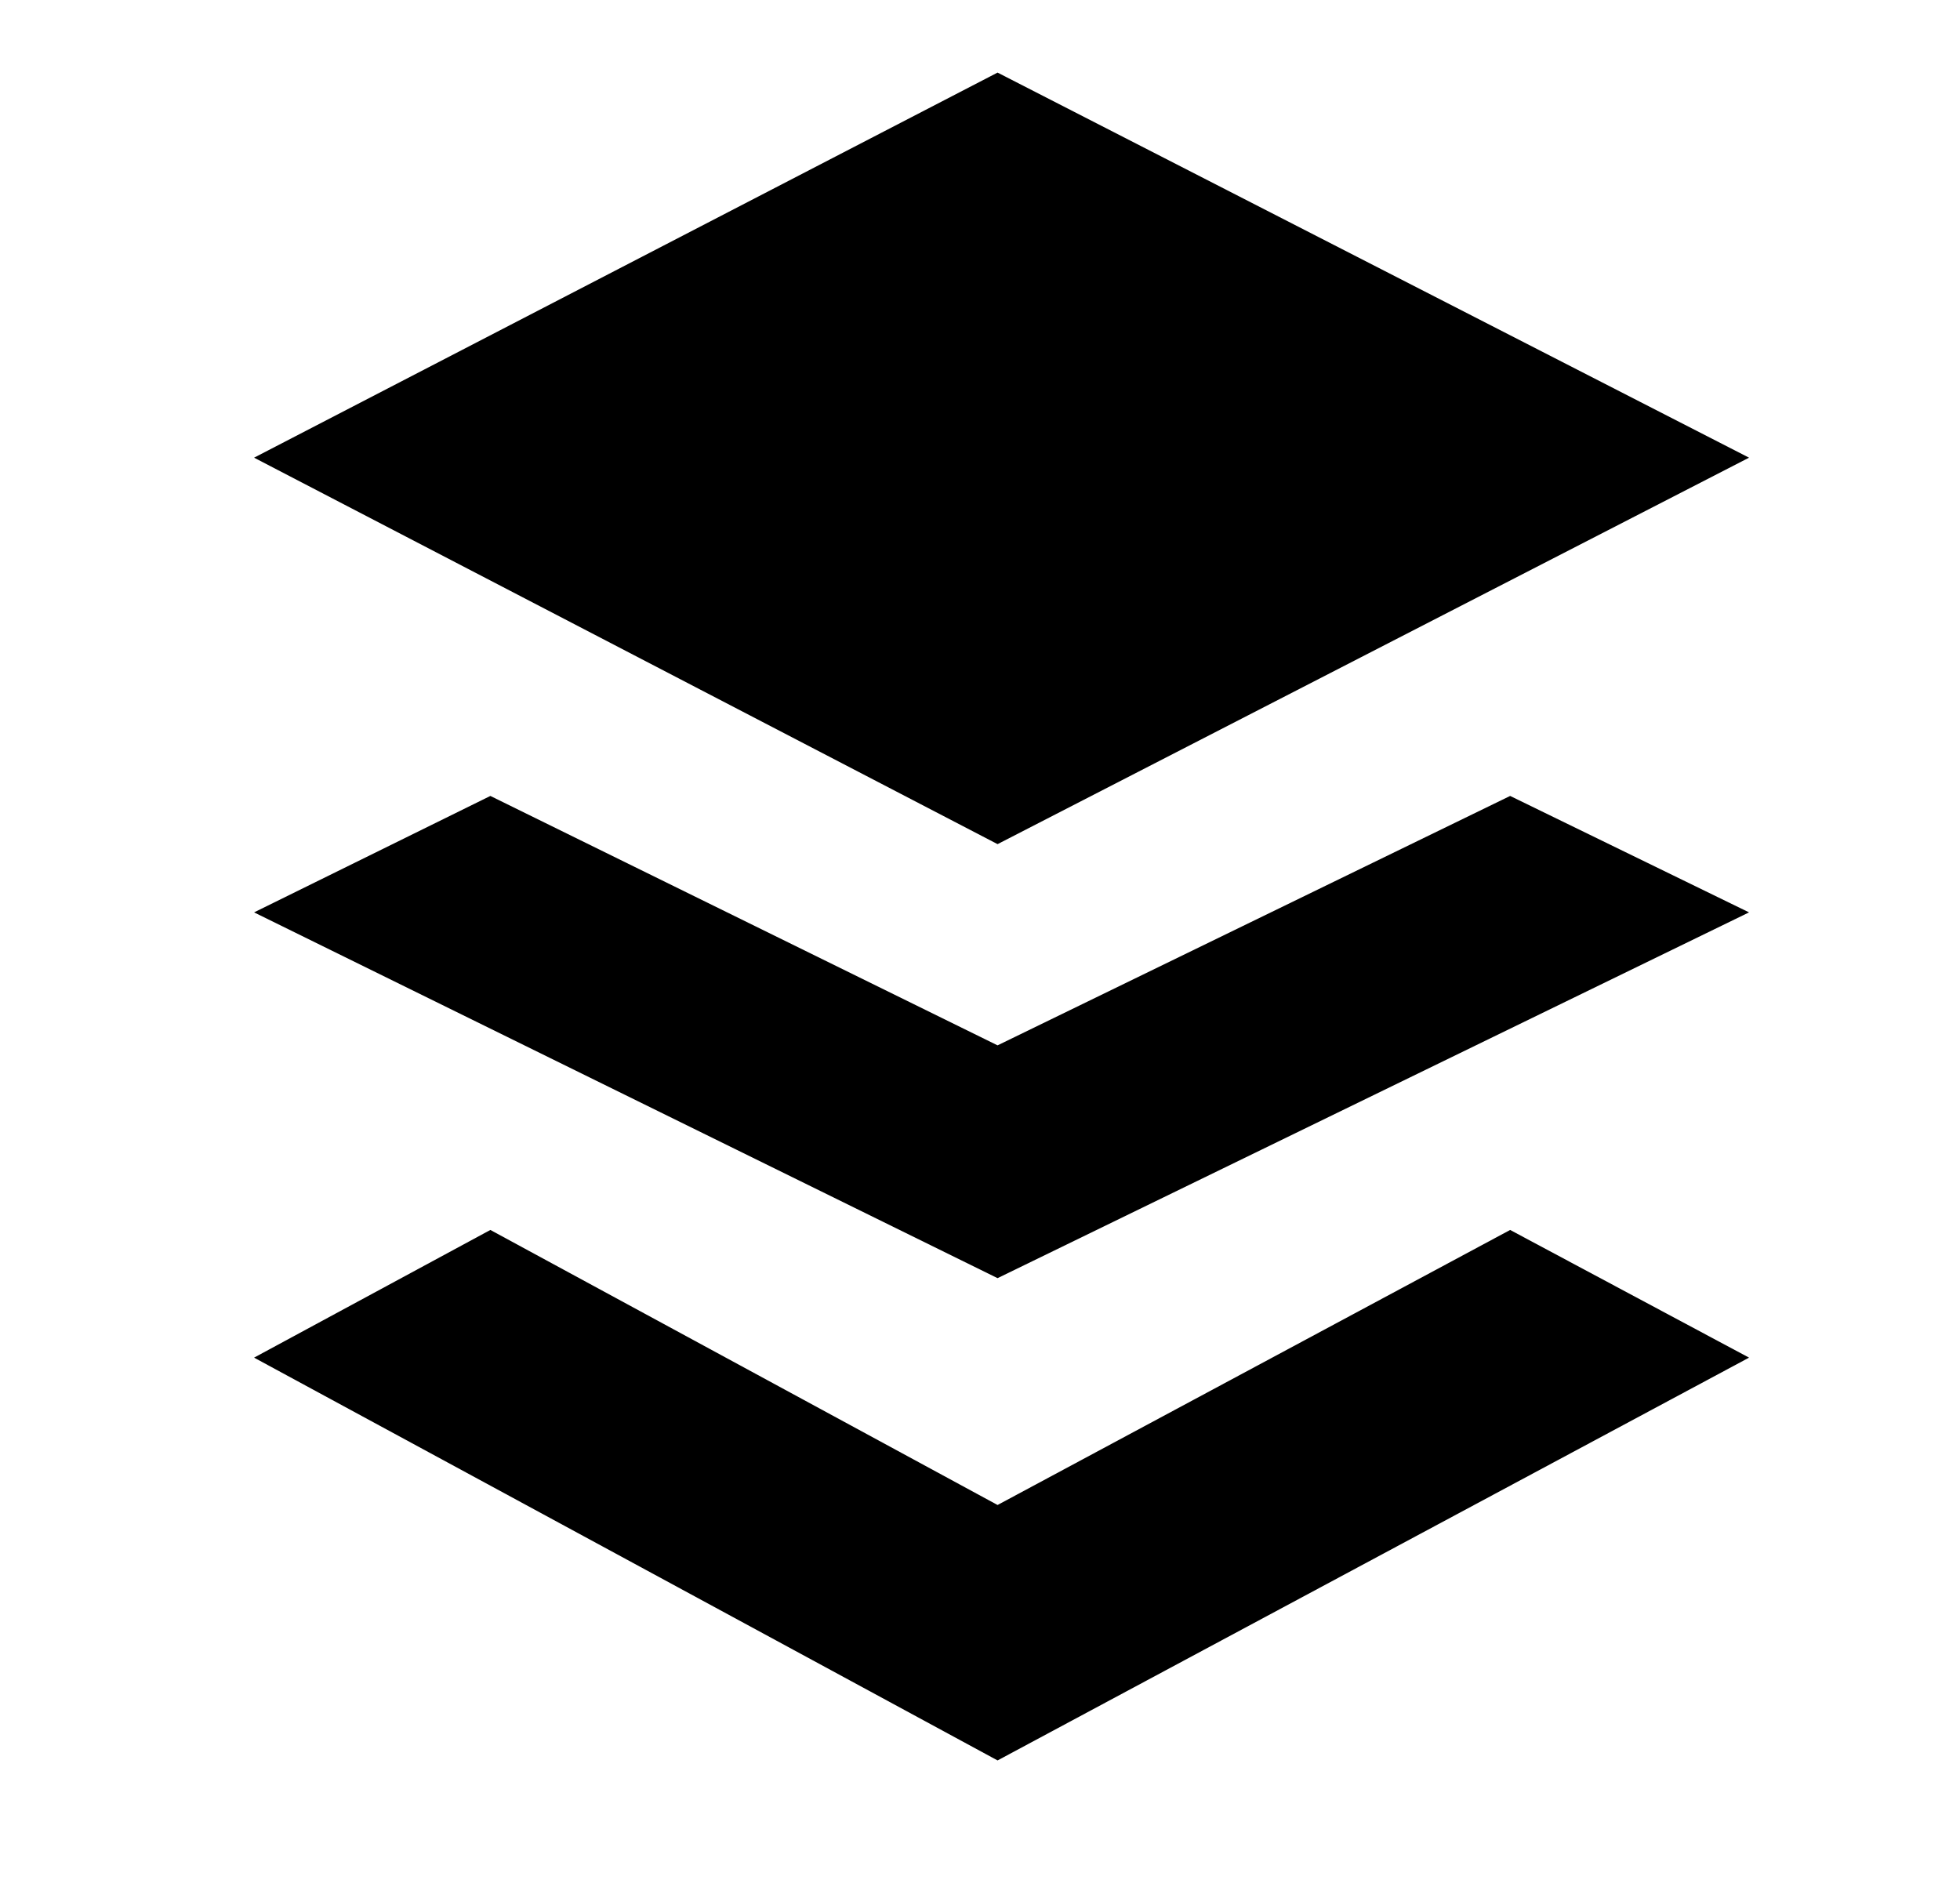 <svg width="27" height="26" viewBox="0 0 27 26" fill="none" xmlns="http://www.w3.org/2000/svg">
<path d="M13.742 1L3.5 6.305L13.742 11.629L24.094 6.305L13.742 1Z" fill="black"/>
<path d="M6.755 16.944L13.742 20.733L20.803 16.944L24.094 18.703L13.742 24.252L3.5 18.703L6.755 16.944Z" fill="black"/>
<path d="M13.742 14.401L6.755 10.965L3.5 12.569L13.742 17.608L24.094 12.569L20.803 10.965L13.742 14.401Z" fill="black"/>
</svg>
